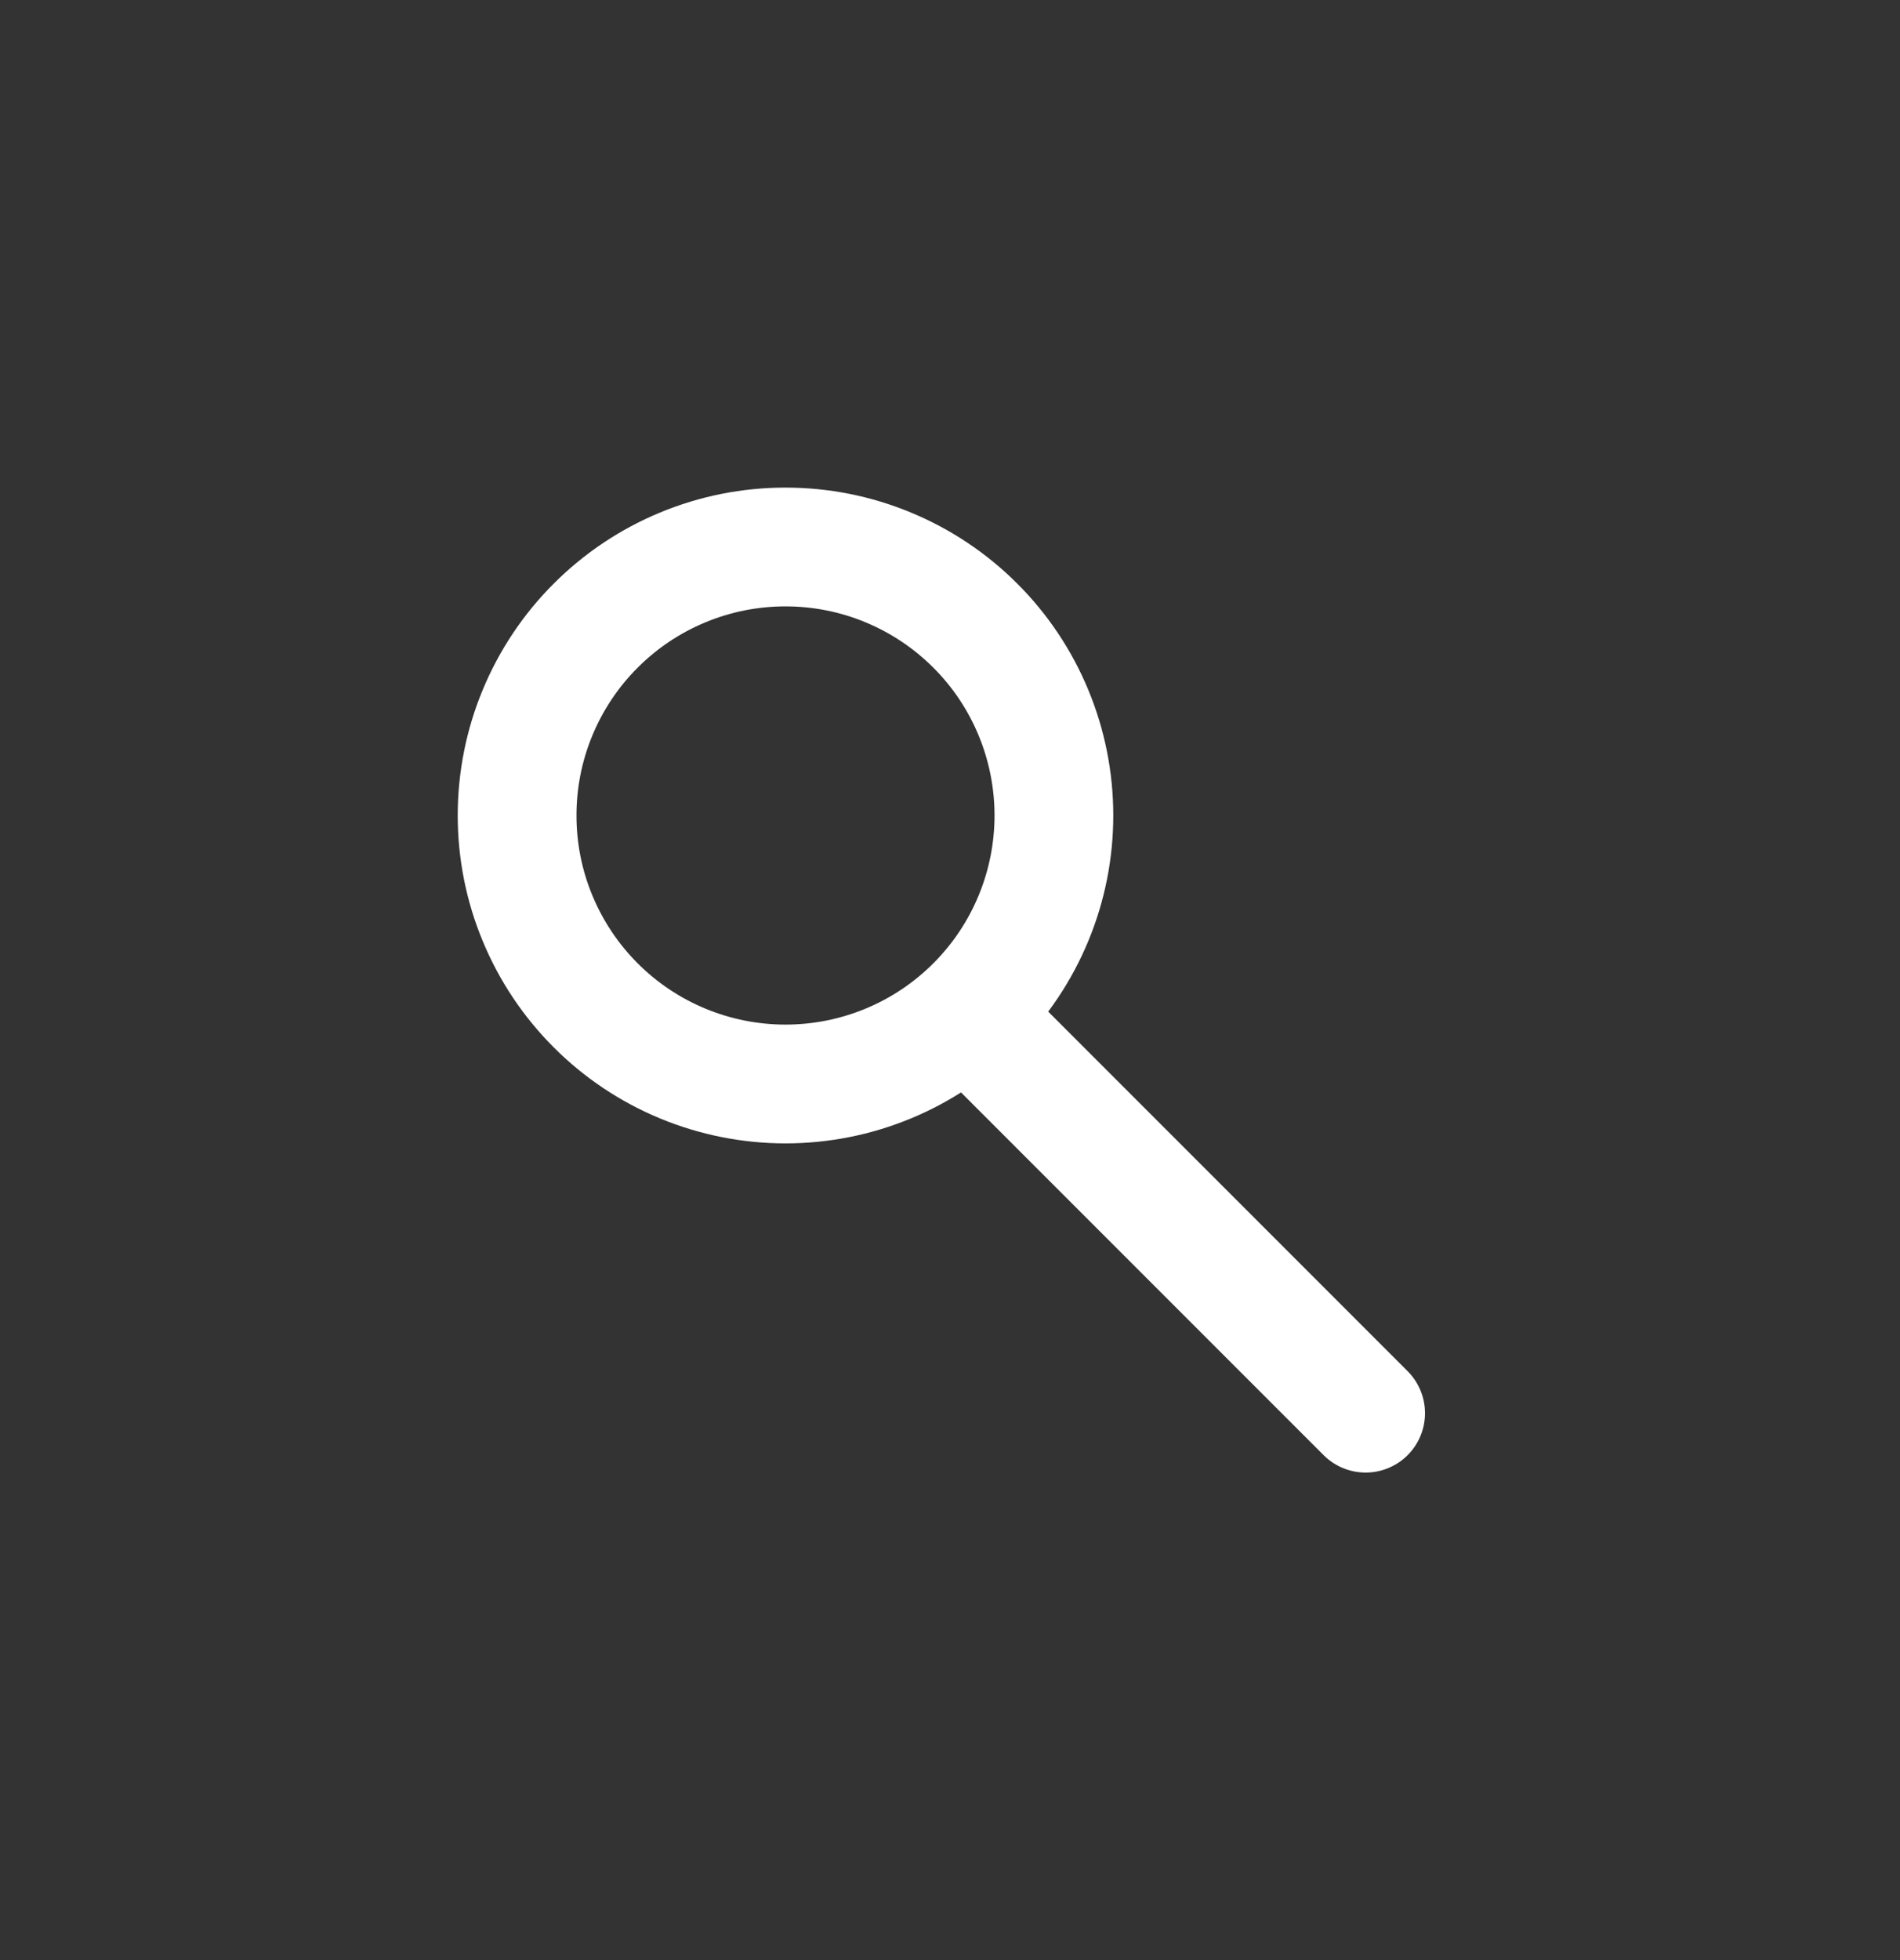 <svg width="32" height="33" viewBox="0 0 32 33" fill="none" xmlns="http://www.w3.org/2000/svg">
<rect x="0" y="0" width="32" height="33" fill="#333333" stroke="none"/>
<path d="M8.709 13.729C8.709 14.323 8.825 14.911 9.053 15.459C9.28 16.008 9.613 16.506 10.033 16.926C10.452 17.346 10.951 17.679 11.499 17.906C12.048 18.133 12.636 18.25 13.229 18.25C13.823 18.25 14.411 18.133 14.959 17.906C15.508 17.679 16.006 17.346 16.426 16.926C16.846 16.506 17.179 16.008 17.406 15.459C17.633 14.911 17.75 14.323 17.75 13.729C17.75 13.136 17.633 12.548 17.406 11.999C17.179 11.451 16.846 10.952 16.426 10.533C16.006 10.113 15.508 9.78 14.959 9.553C14.411 9.325 13.823 9.209 13.229 9.209C12.636 9.209 12.048 9.325 11.499 9.553C10.951 9.78 10.452 10.113 10.033 10.533C9.613 10.952 9.28 11.451 9.053 11.999C8.825 12.548 8.709 13.136 8.709 13.729Z" stroke="white" stroke-width="2" stroke-linecap="round" stroke-linejoin="round"/>
<path d="M23 23.792L16.292 17.084" stroke="white" stroke-width="2" stroke-linecap="round" stroke-linejoin="round"/>
</svg>

